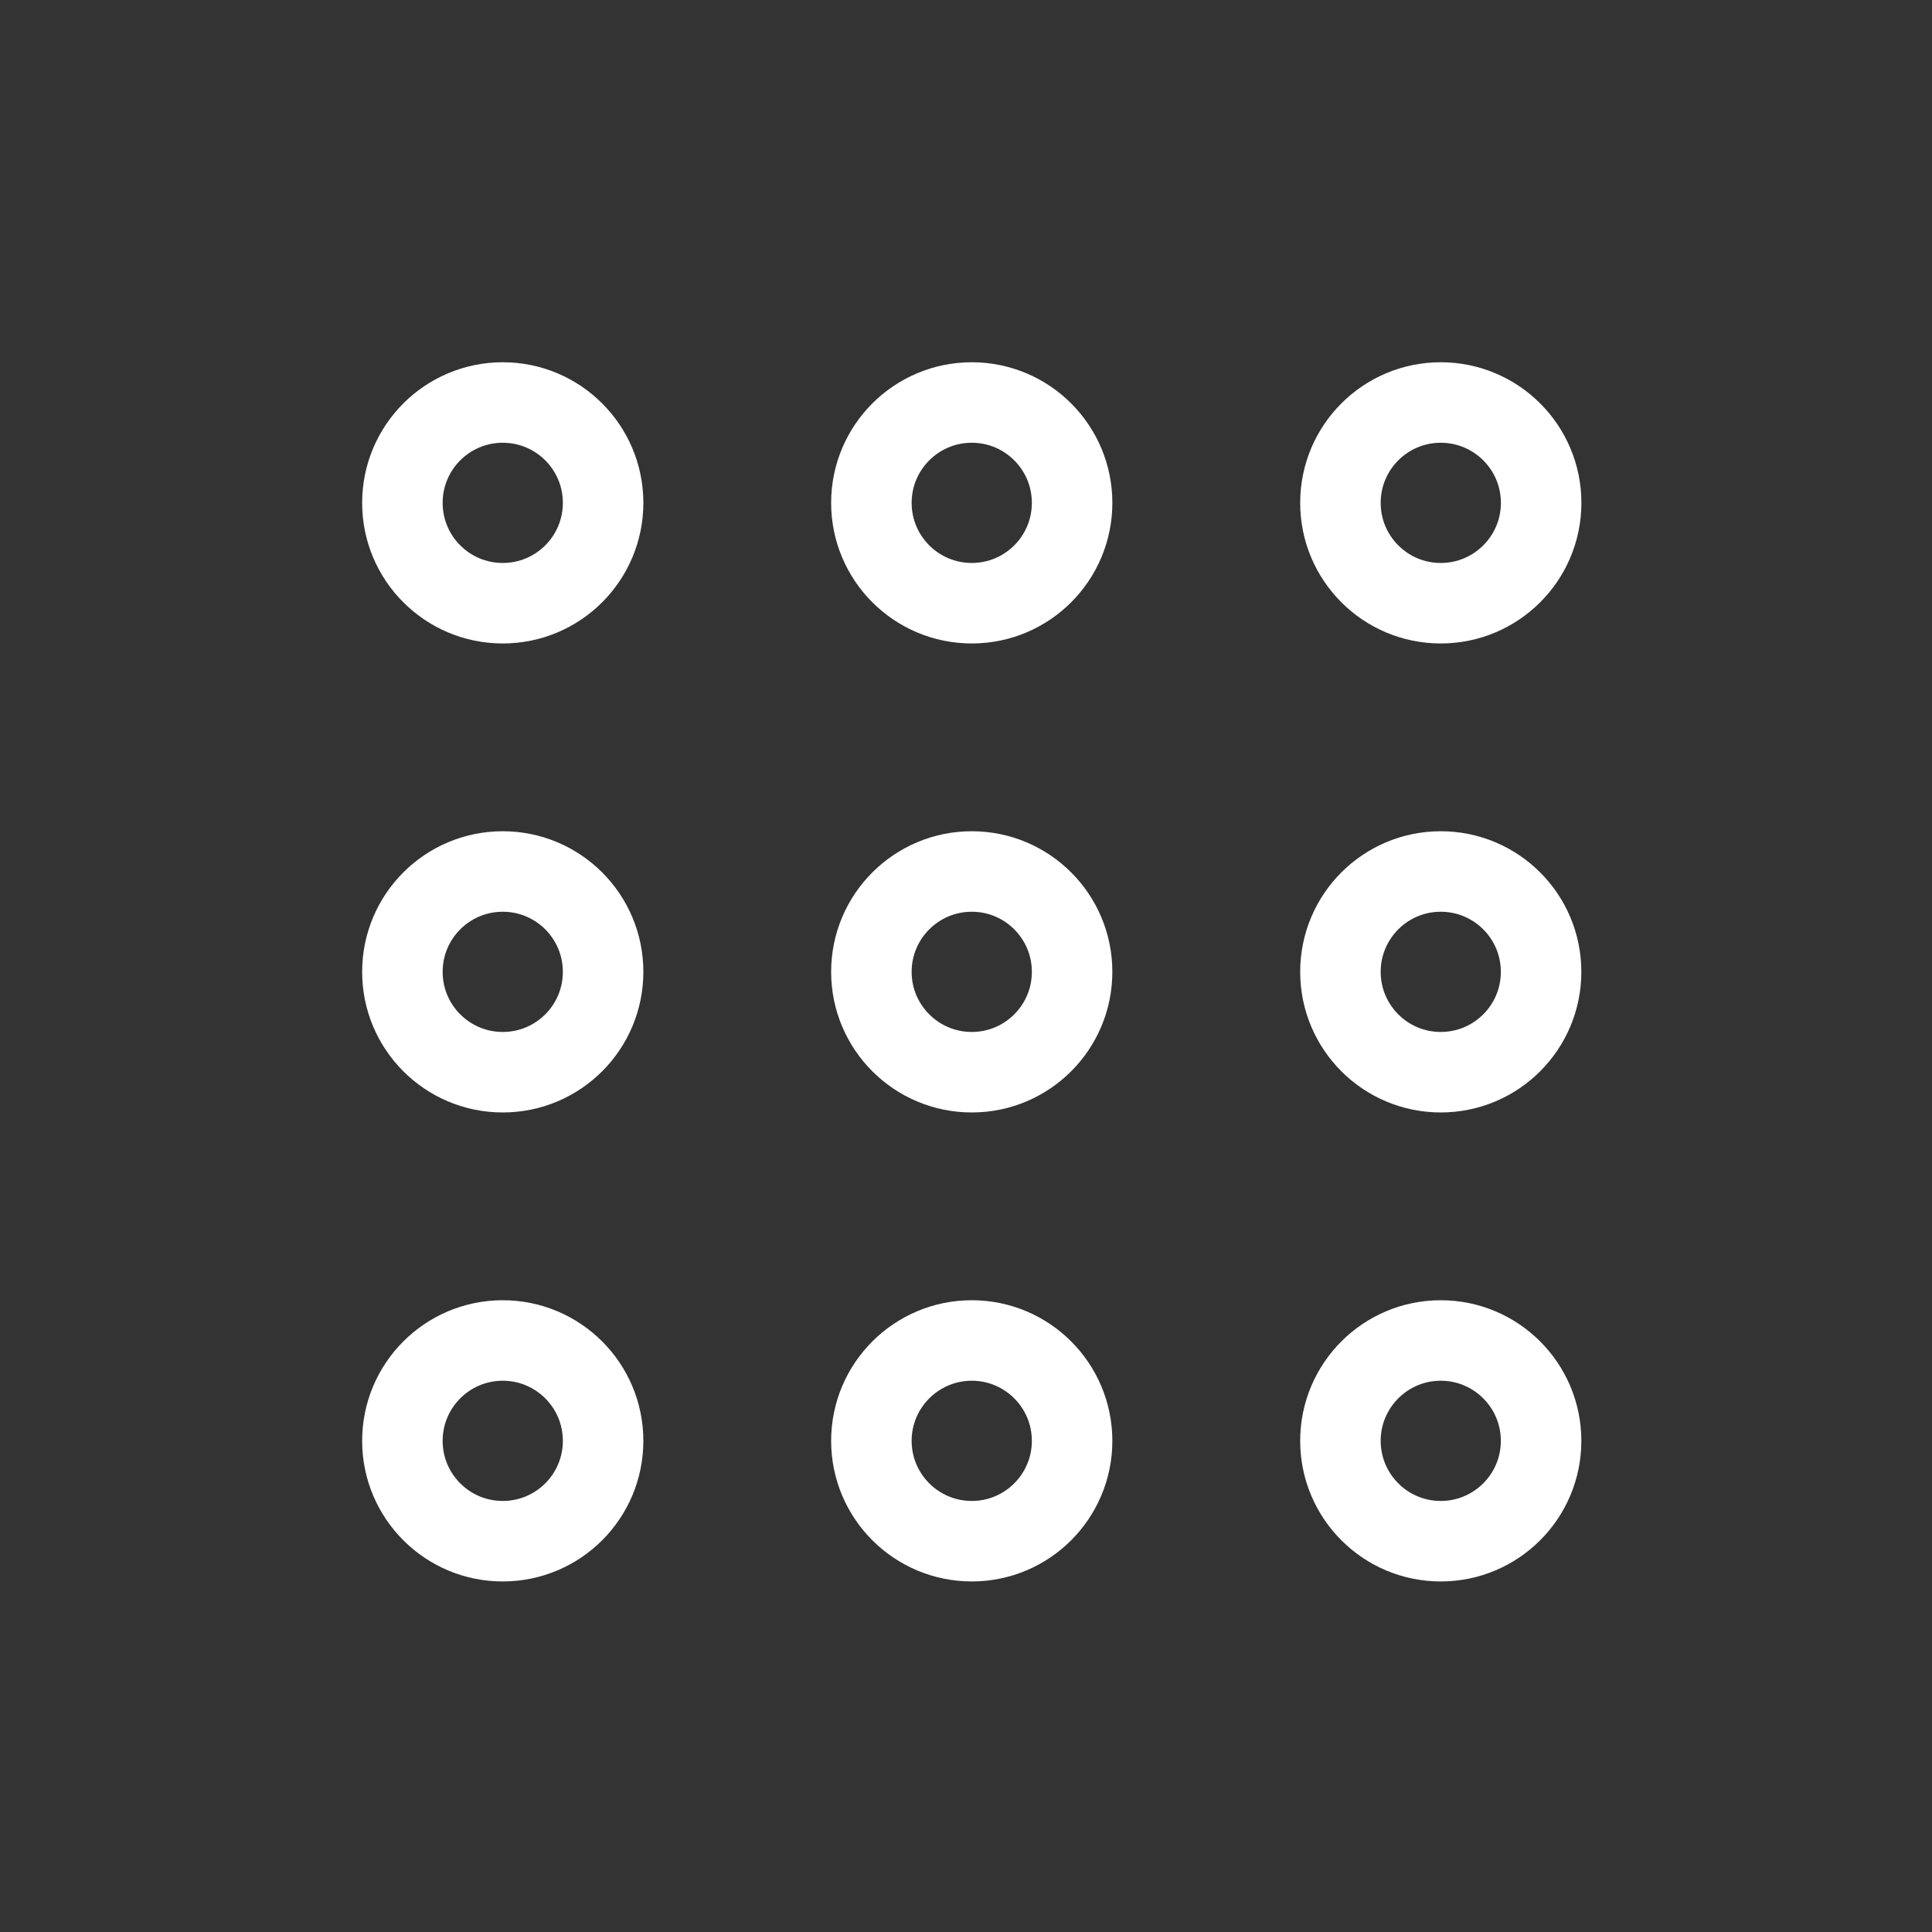 <svg width="36" height="36" viewBox="0 0 36 36" fill="none" xmlns="http://www.w3.org/2000/svg">
<rect x="0" y="0" width="36" height="36" fill="#333333" stroke="none"/>
<path d="M18.108 11.24C19.14 11.24 19.977 10.403 19.977 9.37C19.977 8.337 19.14 7.5 18.108 7.5C17.075 7.5 16.237 8.337 16.237 9.37C16.237 10.403 17.075 11.24 18.108 11.24Z" stroke="#ffffff" stroke-width="1.5" stroke-linecap="round" stroke-linejoin="round"/>
<path d="M26.846 11.24C27.879 11.24 28.717 10.403 28.717 9.37C28.717 8.337 27.879 7.5 26.846 7.5C25.814 7.5 24.977 8.337 24.977 9.37C24.977 10.403 25.814 11.24 26.846 11.24Z" stroke="#ffffff" stroke-width="1.5" stroke-linecap="round" stroke-linejoin="round"/>
<path d="M9.368 11.24C10.401 11.24 11.238 10.403 11.238 9.37C11.238 8.337 10.401 7.5 9.368 7.5C8.335 7.5 7.498 8.337 7.498 9.37C7.498 10.403 8.335 11.24 9.368 11.24Z" stroke="#ffffff" stroke-width="1.5" stroke-linecap="round" stroke-linejoin="round"/>
<path d="M18.108 19.979C19.14 19.979 19.977 19.142 19.977 18.109C19.977 17.076 19.14 16.239 18.108 16.239C17.075 16.239 16.237 17.076 16.237 18.109C16.237 19.142 17.075 19.979 18.108 19.979Z" stroke="#ffffff" stroke-width="1.5" stroke-linecap="round" stroke-linejoin="round"/>
<path d="M26.846 19.979C27.879 19.979 28.716 19.142 28.716 18.109C28.716 17.076 27.879 16.239 26.846 16.239C25.814 16.239 24.977 17.076 24.977 18.109C24.977 19.142 25.814 19.979 26.846 19.979Z" stroke="#ffffff" stroke-width="1.5" stroke-linecap="round" stroke-linejoin="round"/>
<path d="M9.368 19.979C10.401 19.979 11.238 19.142 11.238 18.109C11.238 17.076 10.401 16.239 9.368 16.239C8.335 16.239 7.498 17.076 7.498 18.109C7.498 19.142 8.335 19.979 9.368 19.979Z" stroke="#ffffff" stroke-width="1.5" stroke-linecap="round" stroke-linejoin="round"/>
<path d="M18.108 28.718C19.14 28.718 19.977 27.881 19.977 26.848C19.977 25.816 19.14 24.978 18.108 24.978C17.075 24.978 16.237 25.816 16.237 26.848C16.237 27.881 17.075 28.718 18.108 28.718Z" stroke="#ffffff" stroke-width="1.5" stroke-linecap="round" stroke-linejoin="round"/>
<path d="M26.846 28.718C27.879 28.718 28.716 27.881 28.716 26.848C28.716 25.816 27.879 24.978 26.846 24.978C25.814 24.978 24.977 25.816 24.977 26.848C24.977 27.881 25.814 28.718 26.846 28.718Z" stroke="#ffffff" stroke-width="1.5" stroke-linecap="round" stroke-linejoin="round"/>
<path d="M9.368 28.718C10.401 28.718 11.238 27.881 11.238 26.848C11.238 25.816 10.401 24.978 9.368 24.978C8.335 24.978 7.498 25.816 7.498 26.848C7.498 27.881 8.335 28.718 9.368 28.718Z" stroke="#ffffff" stroke-width="1.5" stroke-linecap="round" stroke-linejoin="round"/>
</svg>
